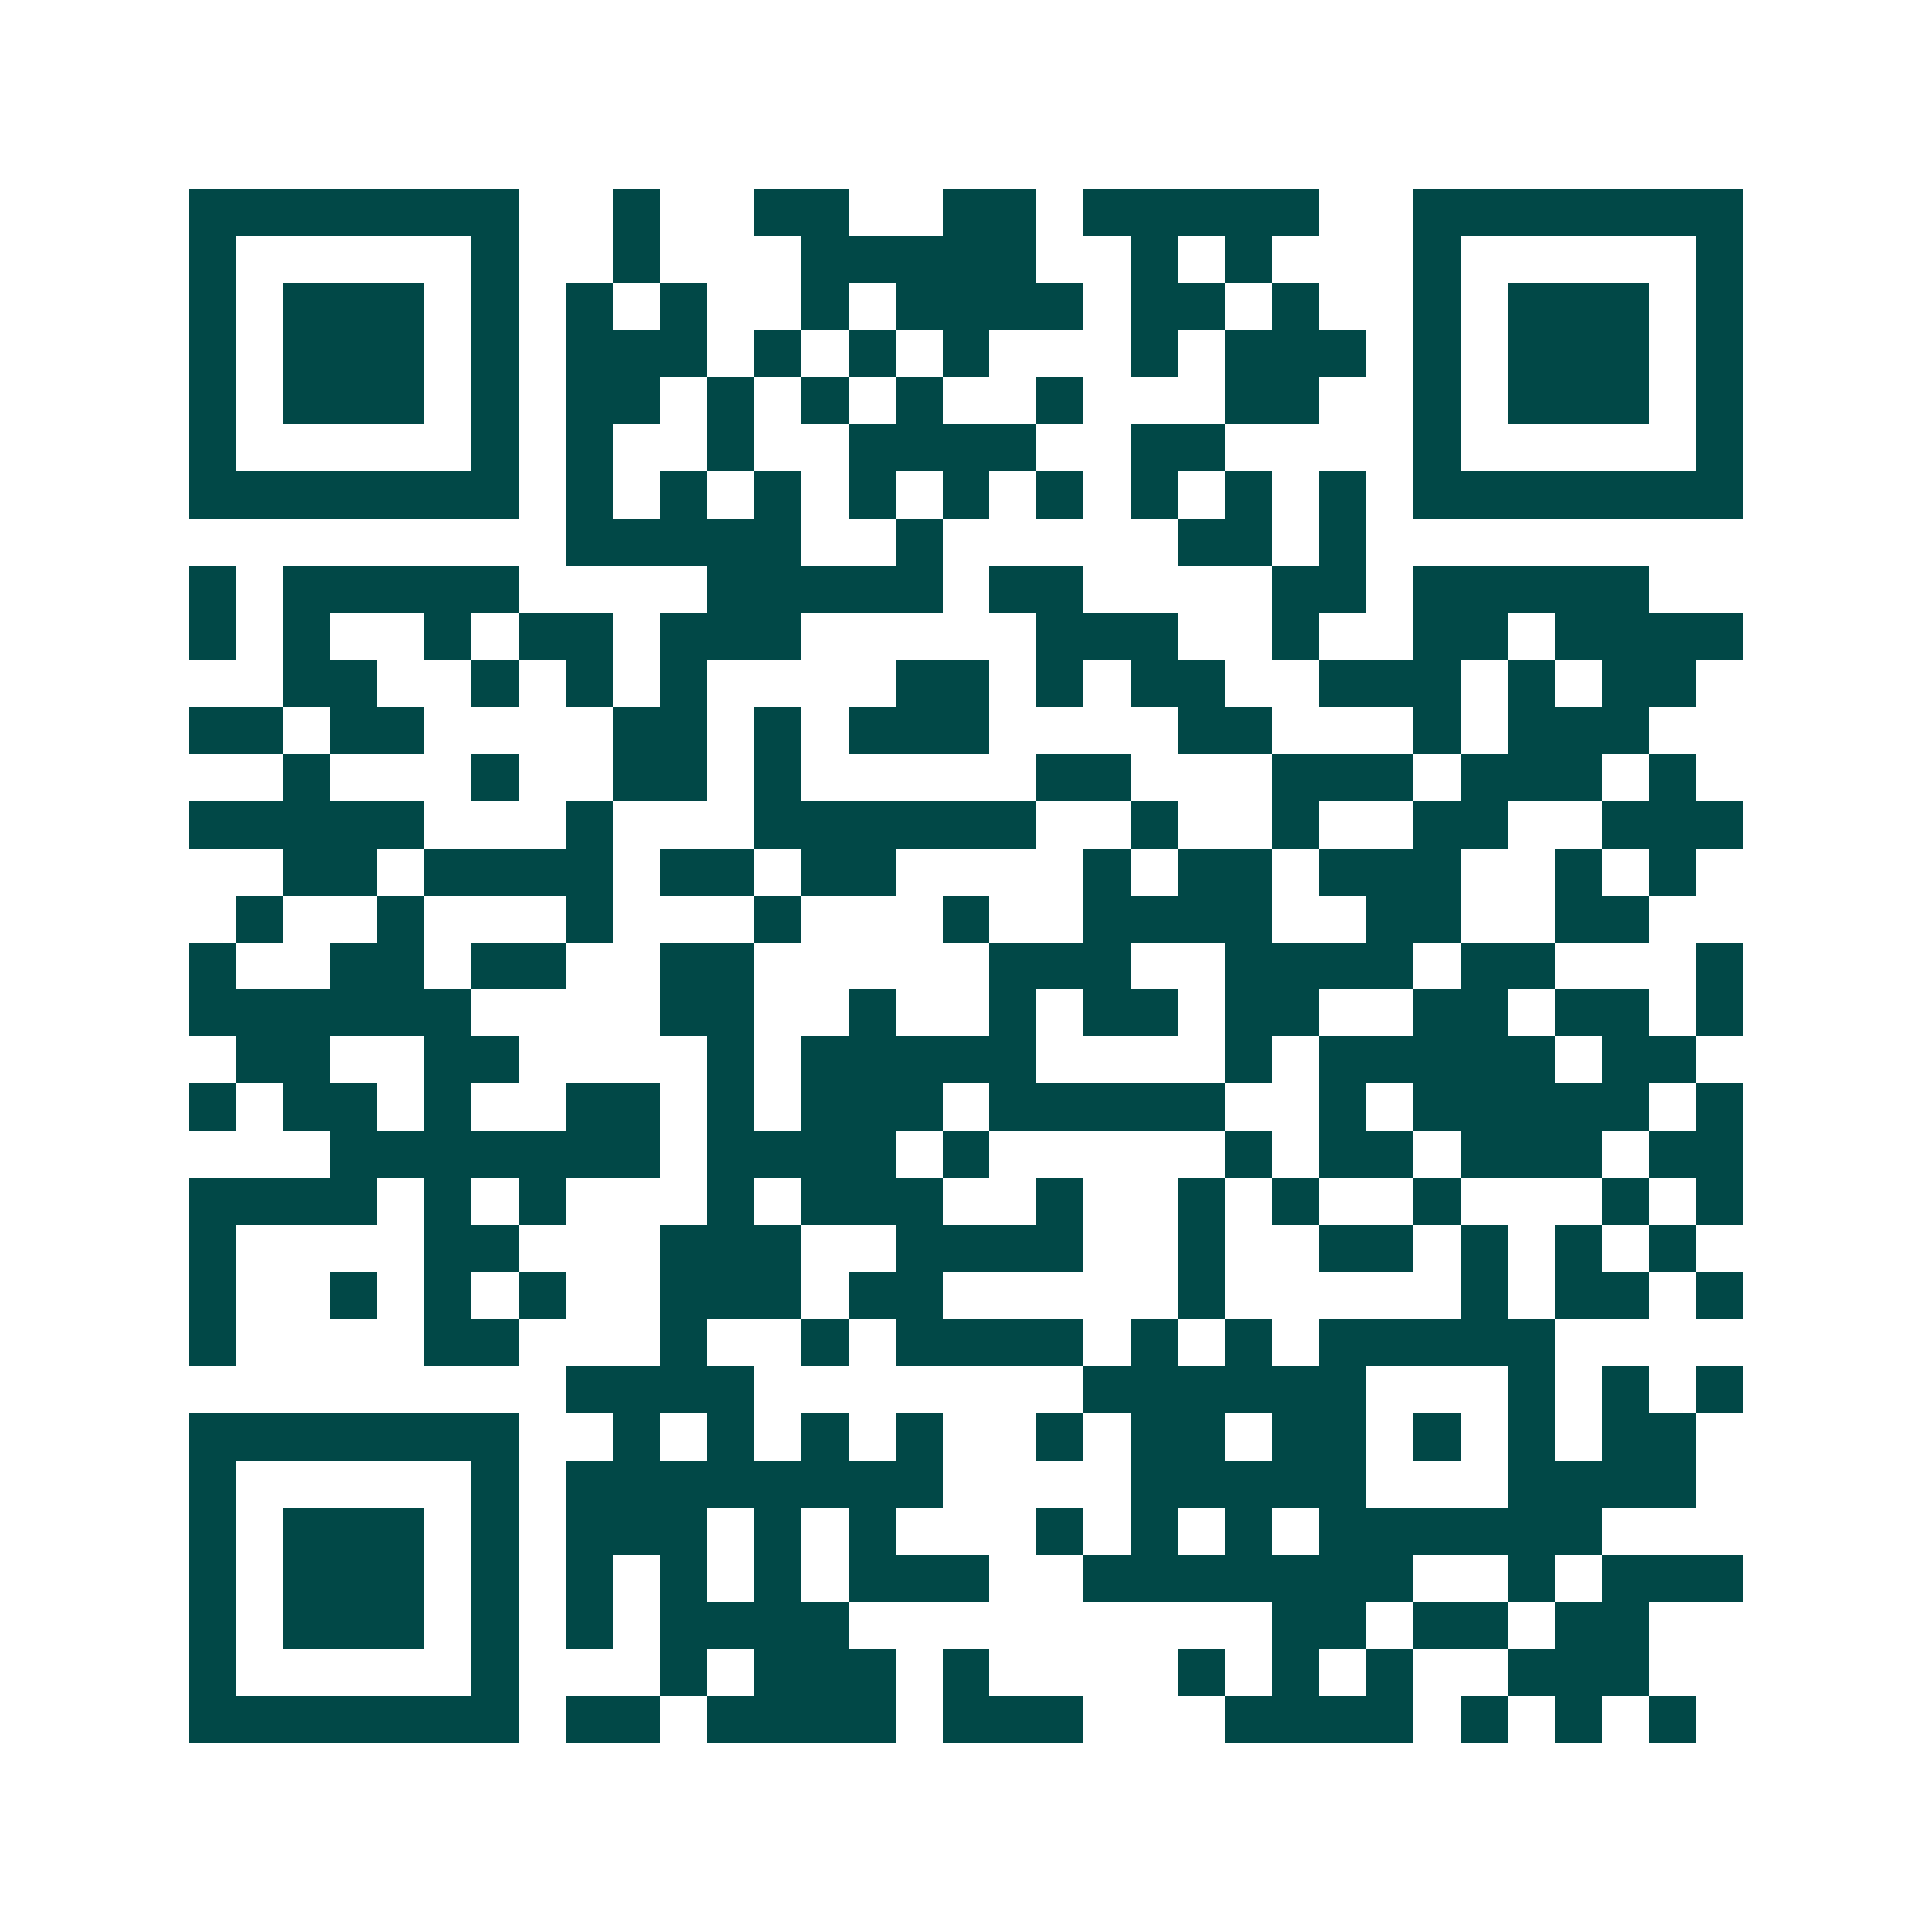 <svg xmlns="http://www.w3.org/2000/svg" width="200" height="200" viewBox="0 0 41 41" shape-rendering="crispEdges"><path fill="#ffffff" d="M0 0h41v41H0z"/><path stroke="#014847" d="M4 4.5h7m2 0h1m2 0h2m2 0h2m1 0h5m2 0h7M4 5.5h1m5 0h1m2 0h1m3 0h5m2 0h1m1 0h1m3 0h1m5 0h1M4 6.5h1m1 0h3m1 0h1m1 0h1m1 0h1m2 0h1m1 0h4m1 0h2m1 0h1m2 0h1m1 0h3m1 0h1M4 7.5h1m1 0h3m1 0h1m1 0h3m1 0h1m1 0h1m1 0h1m3 0h1m1 0h3m1 0h1m1 0h3m1 0h1M4 8.5h1m1 0h3m1 0h1m1 0h2m1 0h1m1 0h1m1 0h1m2 0h1m3 0h2m2 0h1m1 0h3m1 0h1M4 9.5h1m5 0h1m1 0h1m2 0h1m2 0h4m2 0h2m4 0h1m5 0h1M4 10.5h7m1 0h1m1 0h1m1 0h1m1 0h1m1 0h1m1 0h1m1 0h1m1 0h1m1 0h1m1 0h7M12 11.5h5m2 0h1m5 0h2m1 0h1M4 12.5h1m1 0h5m4 0h5m1 0h2m4 0h2m1 0h5M4 13.5h1m1 0h1m2 0h1m1 0h2m1 0h3m5 0h3m2 0h1m2 0h2m1 0h4M6 14.5h2m2 0h1m1 0h1m1 0h1m4 0h2m1 0h1m1 0h2m2 0h3m1 0h1m1 0h2M4 15.5h2m1 0h2m4 0h2m1 0h1m1 0h3m4 0h2m3 0h1m1 0h3M6 16.5h1m3 0h1m2 0h2m1 0h1m5 0h2m3 0h3m1 0h3m1 0h1M4 17.5h5m3 0h1m3 0h6m2 0h1m2 0h1m2 0h2m2 0h3M6 18.5h2m1 0h4m1 0h2m1 0h2m4 0h1m1 0h2m1 0h3m2 0h1m1 0h1M5 19.5h1m2 0h1m3 0h1m3 0h1m3 0h1m2 0h4m2 0h2m2 0h2M4 20.5h1m2 0h2m1 0h2m2 0h2m5 0h3m2 0h4m1 0h2m3 0h1M4 21.5h6m4 0h2m2 0h1m2 0h1m1 0h2m1 0h2m2 0h2m1 0h2m1 0h1M5 22.5h2m2 0h2m4 0h1m1 0h5m4 0h1m1 0h5m1 0h2M4 23.5h1m1 0h2m1 0h1m2 0h2m1 0h1m1 0h3m1 0h5m2 0h1m1 0h5m1 0h1M7 24.5h7m1 0h4m1 0h1m5 0h1m1 0h2m1 0h3m1 0h2M4 25.5h4m1 0h1m1 0h1m3 0h1m1 0h3m2 0h1m2 0h1m1 0h1m2 0h1m3 0h1m1 0h1M4 26.5h1m4 0h2m3 0h3m2 0h4m2 0h1m2 0h2m1 0h1m1 0h1m1 0h1M4 27.5h1m2 0h1m1 0h1m1 0h1m2 0h3m1 0h2m5 0h1m5 0h1m1 0h2m1 0h1M4 28.5h1m4 0h2m3 0h1m2 0h1m1 0h4m1 0h1m1 0h1m1 0h5M12 29.5h4m7 0h6m3 0h1m1 0h1m1 0h1M4 30.5h7m2 0h1m1 0h1m1 0h1m1 0h1m2 0h1m1 0h2m1 0h2m1 0h1m1 0h1m1 0h2M4 31.5h1m5 0h1m1 0h8m4 0h5m3 0h4M4 32.5h1m1 0h3m1 0h1m1 0h3m1 0h1m1 0h1m3 0h1m1 0h1m1 0h1m1 0h6M4 33.5h1m1 0h3m1 0h1m1 0h1m1 0h1m1 0h1m1 0h3m2 0h7m2 0h1m1 0h3M4 34.5h1m1 0h3m1 0h1m1 0h1m1 0h4m9 0h2m1 0h2m1 0h2M4 35.5h1m5 0h1m3 0h1m1 0h3m1 0h1m4 0h1m1 0h1m1 0h1m2 0h3M4 36.5h7m1 0h2m1 0h4m1 0h3m3 0h4m1 0h1m1 0h1m1 0h1"/></svg>
